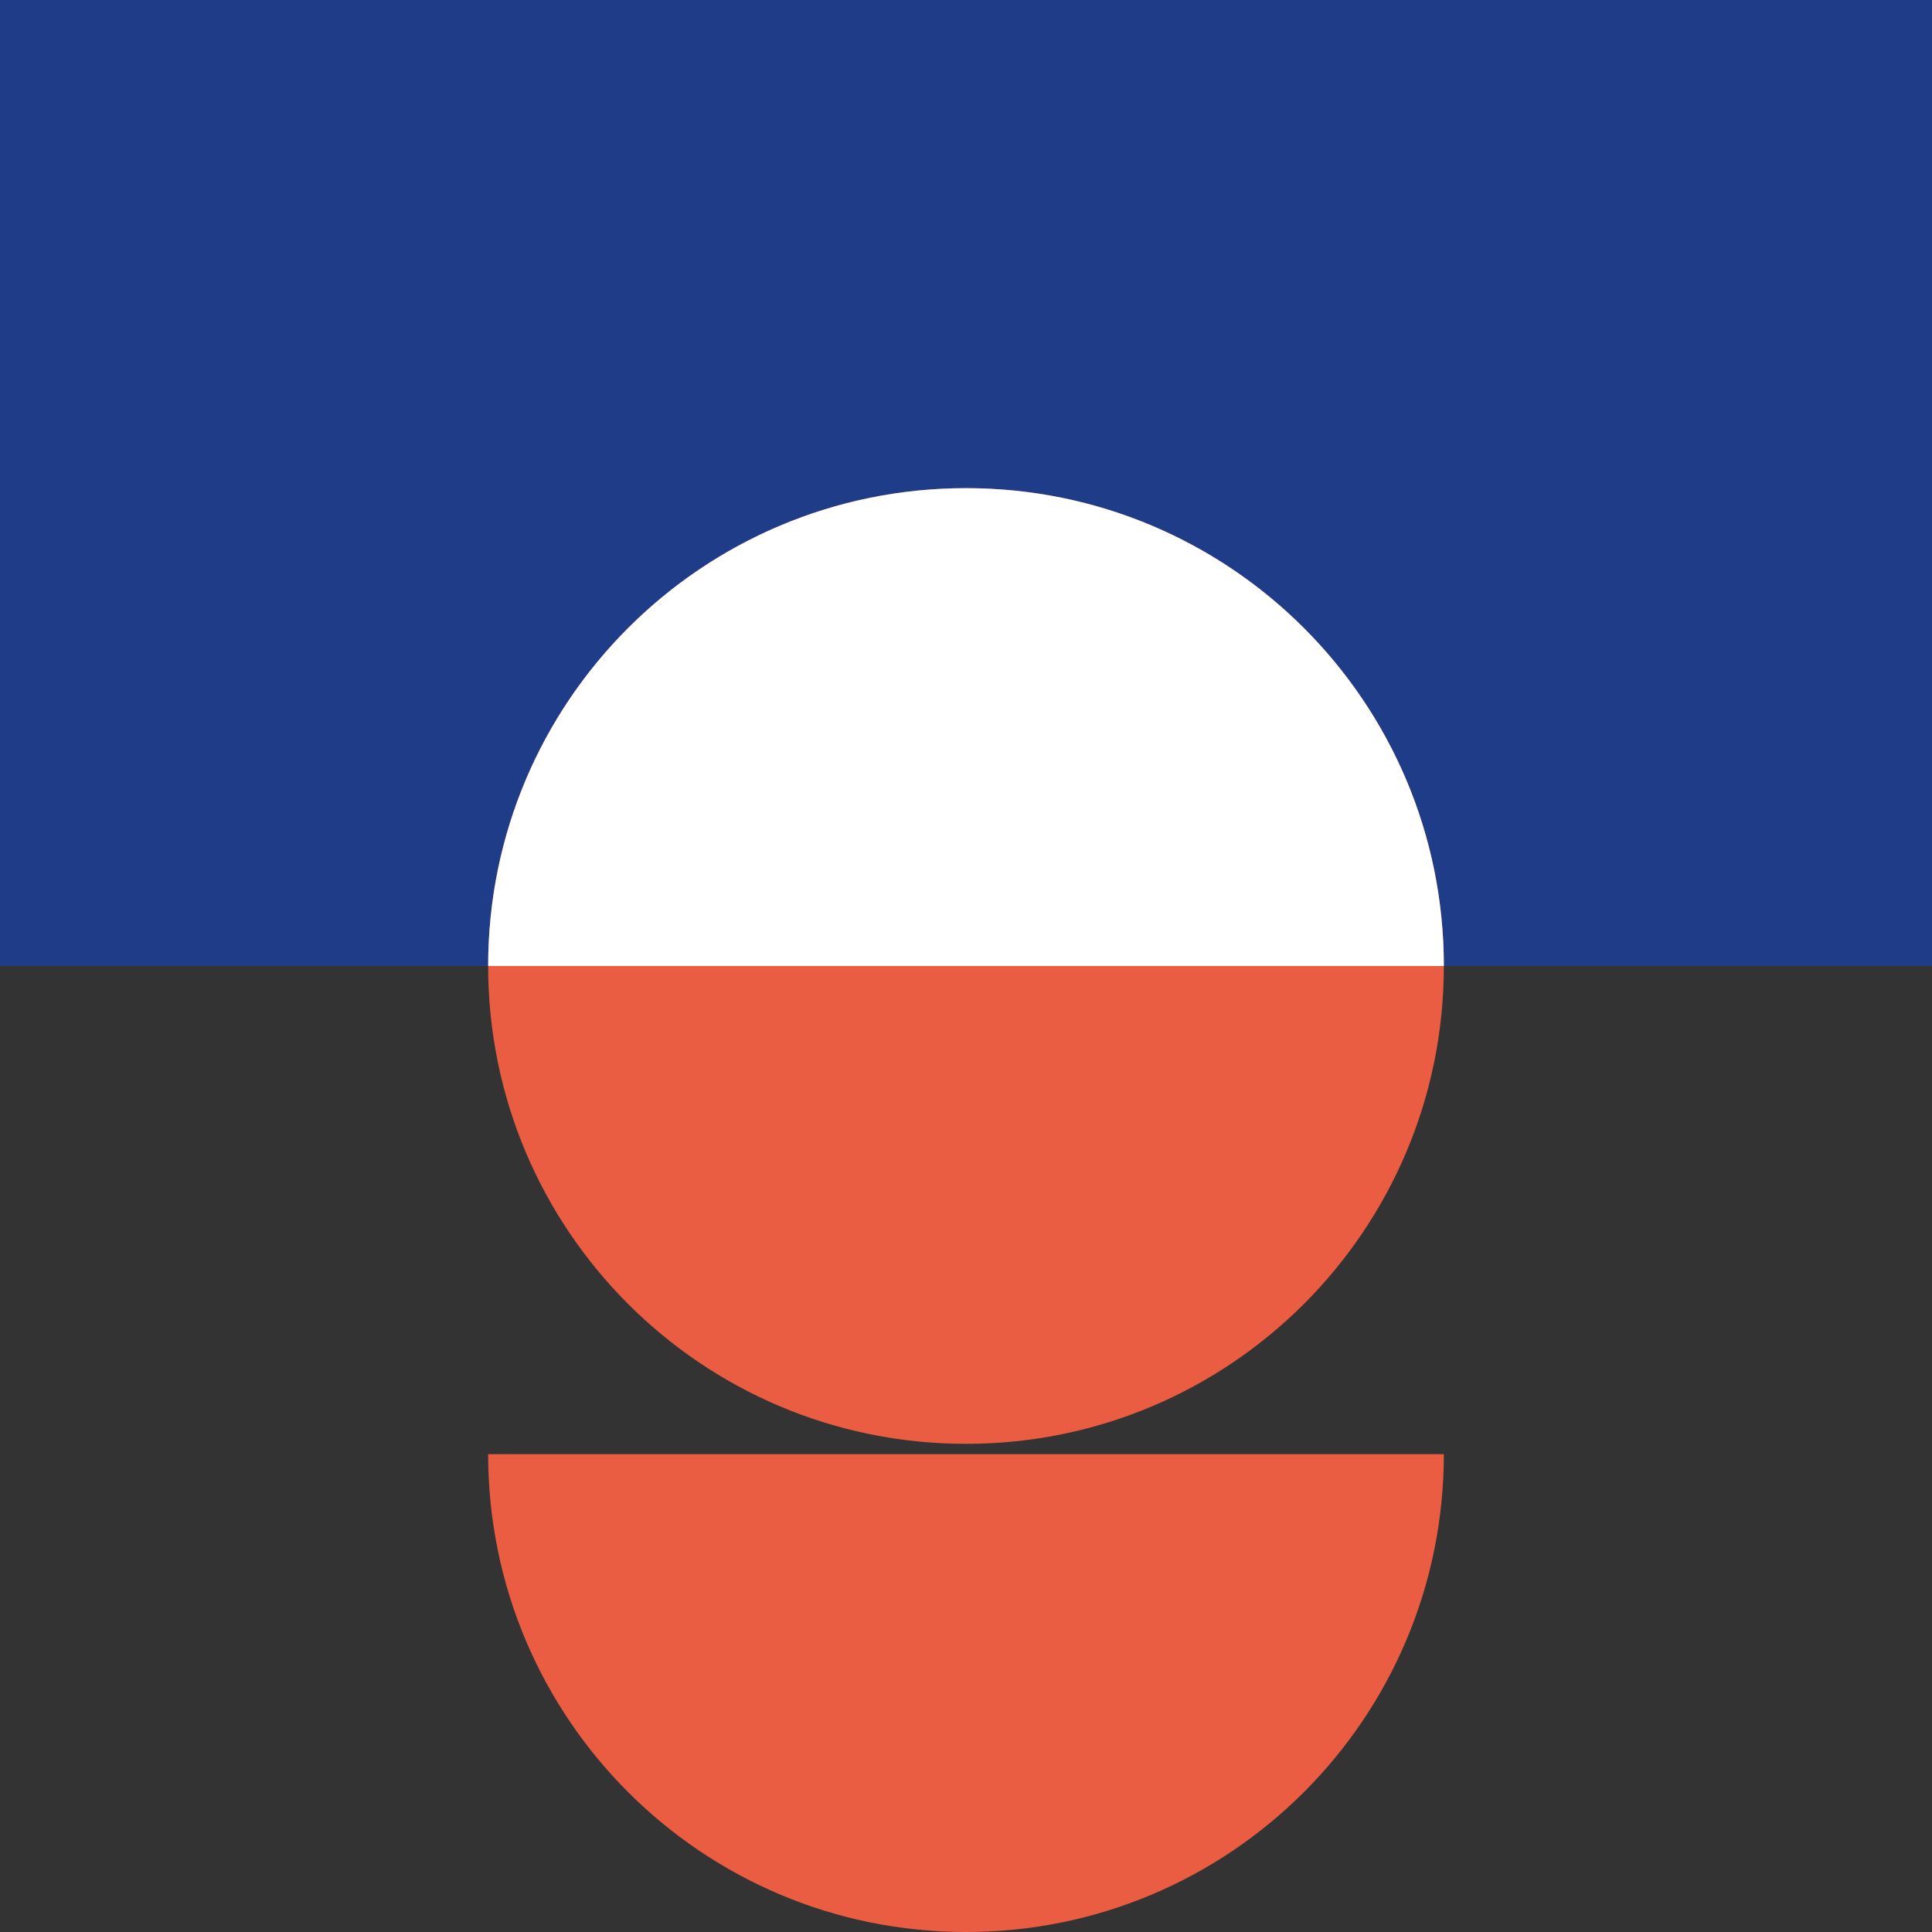 <?xml version="1.0" encoding="UTF-8"?>
<svg id="Capa_1" xmlns="http://www.w3.org/2000/svg" width="450" height="450" version="1.1" viewBox="0 0 450 450">
  <rect x="0" y="0" width="450" height="450" fill="#333333" stroke="none"/>
  <!-- Generator: Adobe Illustrator 29.0.1, SVG Export Plug-In . SVG Version: 2.1.0 Build 192)  -->
  <defs>
    <style>
      .st0 {
        fill: #1f3c89;
      }

      .st1 {
        fill: #fff;
      }

      .st2 {
        fill: #eb5d43;
      }
    </style>
  </defs>
  <rect class="st0" x="0" width="450" height="225"/>
  <path class="st2" d="M225,336.3c61.5,0,111.3-49.8,111.3-111.3s-49.8-111.3-111.3-111.3-111.3,49.8-111.3,111.3,49.8,111.3,111.3,111.3Z"/>
  <path class="st2" d="M113.7,338.7c0,61.5,49.8,111.3,111.3,111.3s111.3-49.8,111.3-111.3H113.7Z"/>
  <path class="st1" d="M336.3,225c0-61.5-49.8-111.3-111.3-111.3s-111.3,49.8-111.3,111.3h222.6Z"/>
</svg>